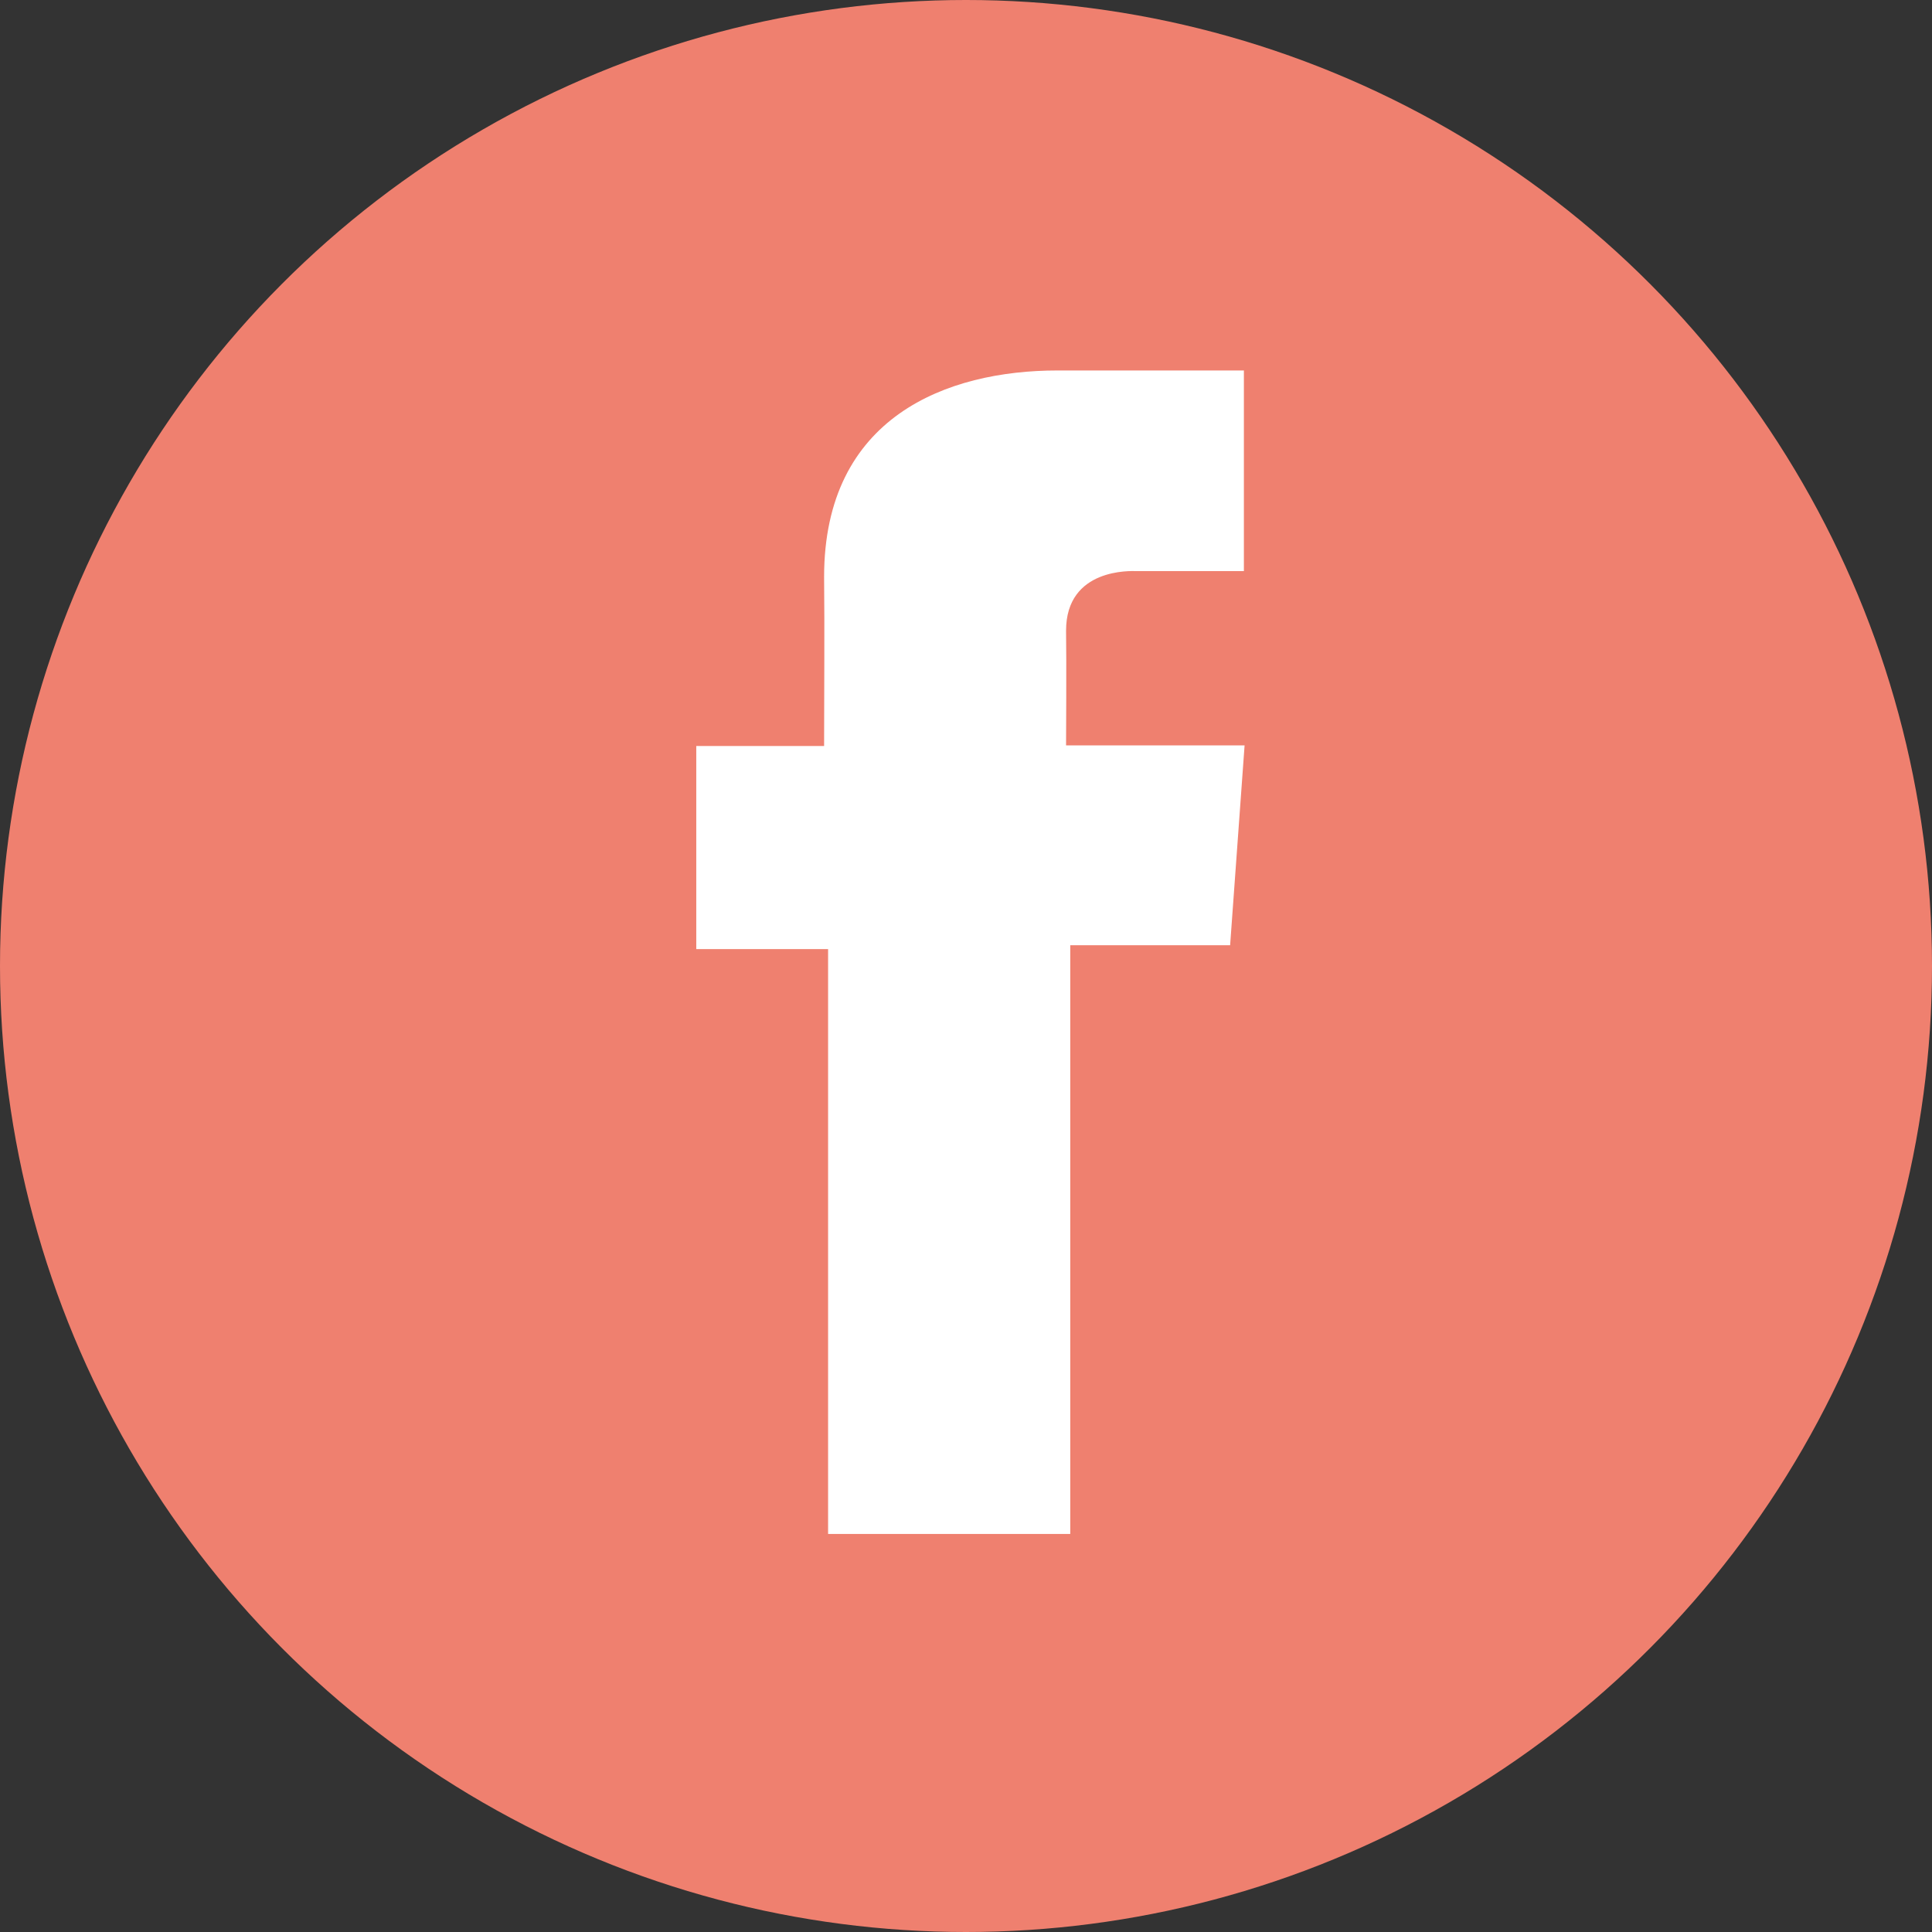 <?xml version="1.0" encoding="utf-8"?>
<!-- Generator: Adobe Illustrator 13.0.0, SVG Export Plug-In . SVG Version: 6.00 Build 14948)  -->
<!DOCTYPE svg PUBLIC "-//W3C//DTD SVG 1.1//EN" "http://www.w3.org/Graphics/SVG/1.1/DTD/svg11.dtd">
<svg version="1.1" id="Layer_1" xmlns="http://www.w3.org/2000/svg" xmlns:xlink="http://www.w3.org/1999/xlink" x="0px" y="0px"
	 width="510.3px" height="510.3px" viewBox="0 0 510.3 510.3" enable-background="new 0 0 510.3 510.3" xml:space="preserve">
<rect x="0" y="0" width="510.3" height="510.3" fill="#333333" stroke="none"/>
<circle fill="#EF806F" cx="255.15" cy="255.15" r="255.15"/>
<path fill="#FFFFFF" d="M328.5,97.852h-49.17c-29.203,0-61.659,12.241-61.659,54.506c0.151,14.713,0,28.812,0,44.682h-33.764v53.652
	h34.817v154.47h63.964v-155.5h42.226l3.82-52.775H281.58c0,0,0.127-23.493,0-30.303c0-16.691,17.416-15.742,18.438-15.742
	c8.312,0,24.396,0.024,28.532,0V97.843h-0.049v0.008L328.5,97.852z"/>
</svg>
